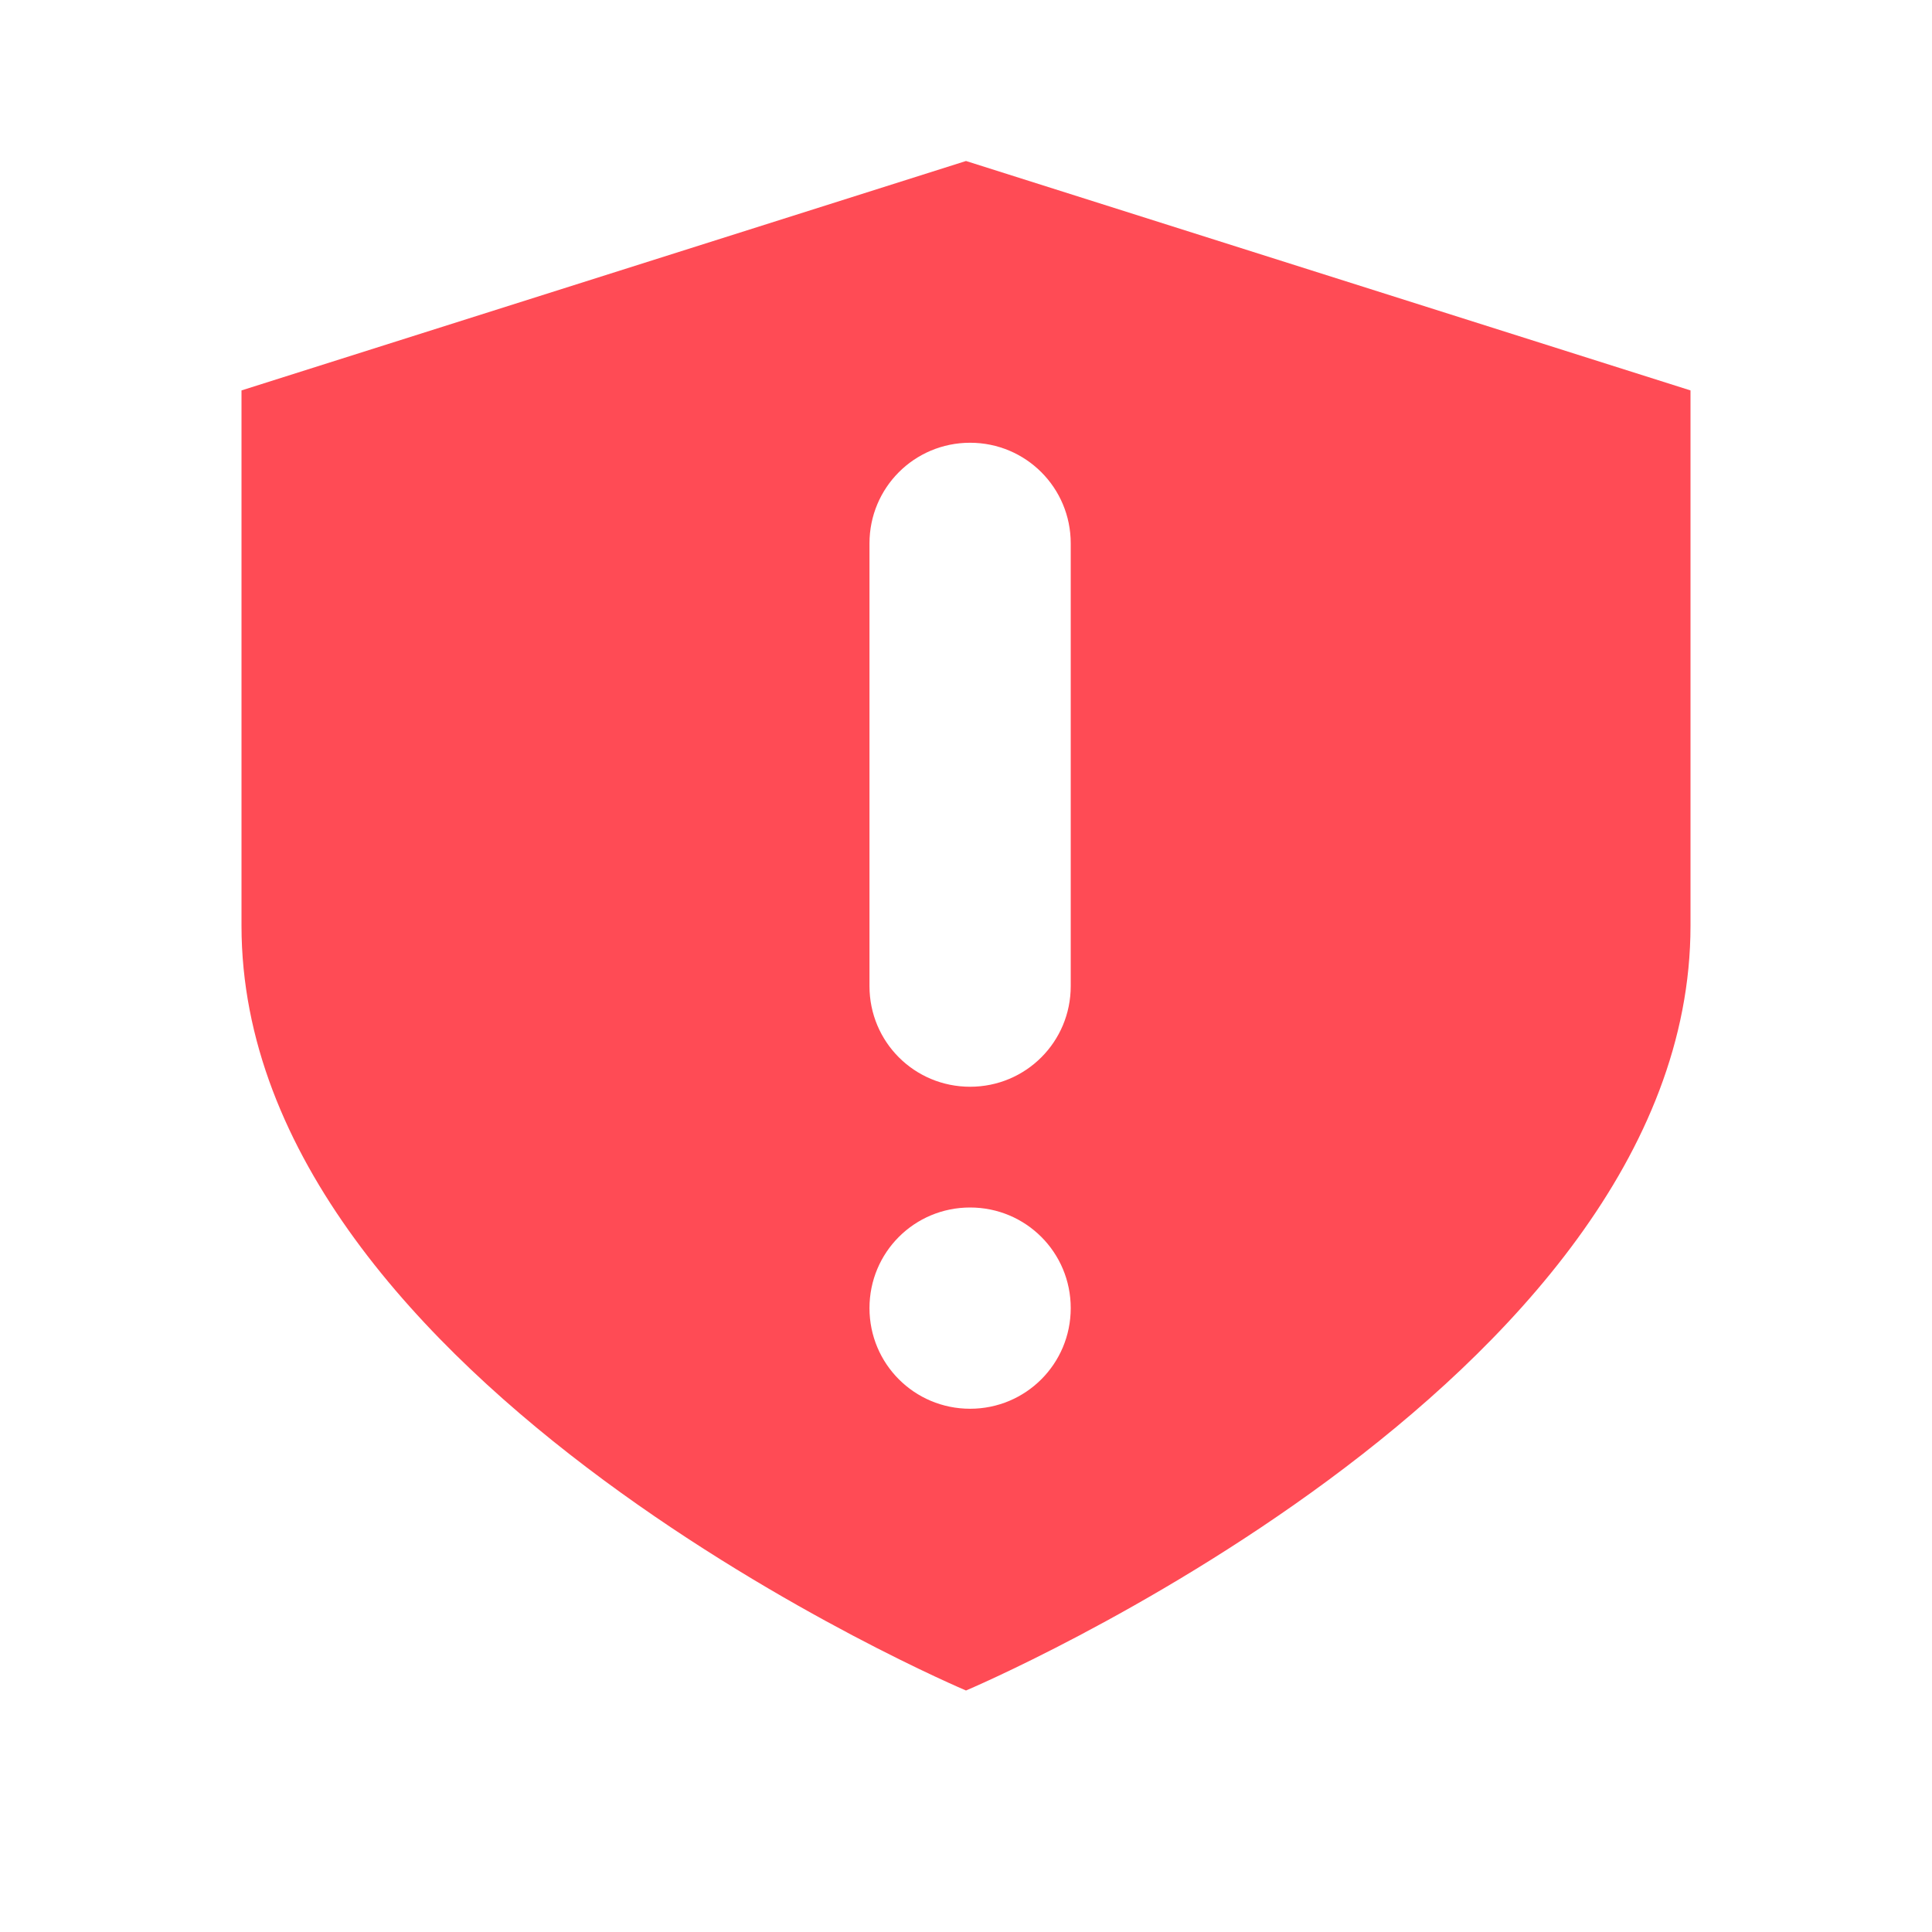 <?xml version="1.0" encoding="UTF-8" standalone="no"?>
<svg
   xmlns="http://www.w3.org/2000/svg"
   width="24"
   height="24"
   fill="none"
   viewBox="0 0 24 24">
  <path
     style="fill-opacity:1;fill:#ff4b55;stroke:none"
     d="M 12 2 L 3 4.85 L 3 11.5 C 3 17.2 12 21 12 21 C 12 21 21 17.2 21 11.5 L 21 4.85 L 12 2 z M 12.051 5.5 C 12.743 5.5 13.301 6.058 13.301 6.75 L 13.301 12.25 C 13.301 12.943 12.743 13.5 12.051 13.5 C 11.358 13.5 10.801 12.943 10.801 12.25 L 10.801 6.75 C 10.801 6.058 11.358 5.5 12.051 5.5 z M 12.051 15 C 12.743 15 13.301 15.557 13.301 16.25 C 13.301 16.942 12.743 17.5 12.051 17.5 C 11.358 17.5 10.801 16.942 10.801 16.25 C 10.801 15.557 11.358 15 12.051 15 z "
     id="path2" />
</svg>
